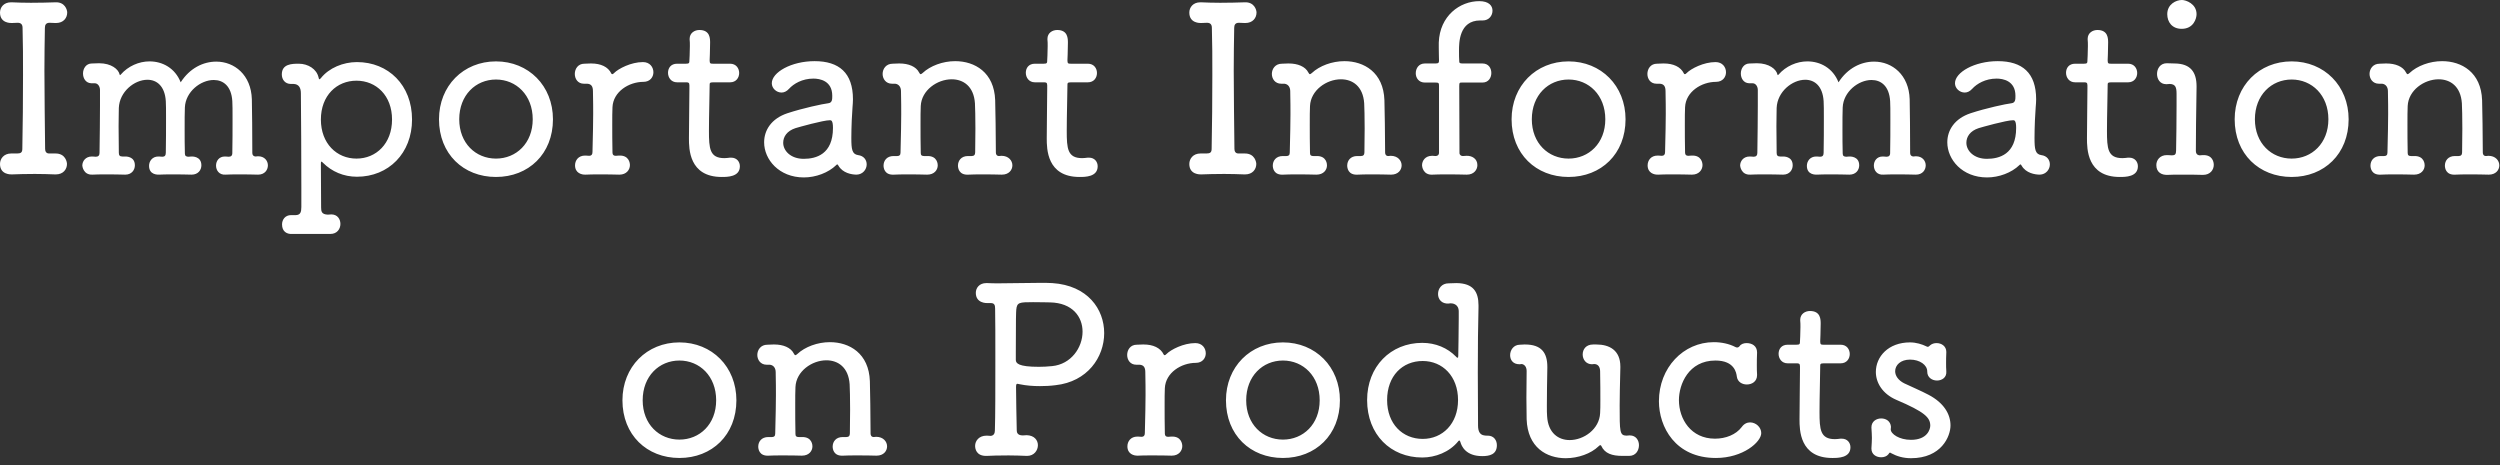 <svg width="258" height="48" viewBox="0 0 258 48" fill="none" xmlns="http://www.w3.org/2000/svg">
<rect x="0" y="0" width="258" height="48" fill="#333333" stroke="none"/>
<path d="M5.064 15.839H5.688C6.792 15.815 6.912 16.775 6.912 16.919C6.912 17.471 6.528 17.999 5.76 17.999C5.736 17.999 5.712 17.999 5.688 17.999C5.064 17.975 4.32 17.951 3.6 17.951C2.712 17.951 1.848 17.975 1.224 17.999C1.128 17.999 -0 18.047 -0 16.919C-0 16.391 0.384 15.839 1.152 15.839C1.176 15.839 1.2 15.839 1.224 15.839H1.776C2.16 15.839 2.304 15.719 2.304 15.359C2.352 12.887 2.376 10.271 2.376 7.751C2.376 6.071 2.376 4.415 2.328 2.879C2.328 2.543 2.184 2.351 1.824 2.351C1.704 2.351 1.32 2.375 1.224 2.375C1.128 2.375 -0 2.423 -0 1.295C-0 0.767 0.384 0.239 1.128 0.239C1.152 0.239 1.2 0.239 1.224 0.239C1.752 0.263 2.448 0.287 3.192 0.287C4.08 0.287 5.016 0.263 5.712 0.239C6.696 0.191 6.936 1.007 6.936 1.295C6.936 1.847 6.552 2.375 5.784 2.375C5.76 2.375 5.736 2.375 5.712 2.375C5.52 2.375 5.328 2.351 5.112 2.351C4.752 2.351 4.632 2.567 4.632 2.879C4.608 4.271 4.584 5.759 4.584 7.271C4.584 9.887 4.632 12.647 4.656 15.359C4.656 15.599 4.752 15.839 5.064 15.839ZM26.639 18.023H26.615C26.063 17.999 25.295 17.999 24.599 17.999C24.095 17.999 23.615 17.999 23.279 18.023C22.607 18.071 22.295 17.567 22.295 17.087C22.295 16.607 22.607 16.151 23.207 16.151C23.231 16.151 23.255 16.151 23.279 16.151C23.399 16.151 23.447 16.175 23.591 16.175C23.831 16.175 23.975 16.079 23.975 15.791C23.999 14.759 23.999 13.367 23.999 12.263C23.999 11.447 23.999 10.751 23.975 10.439C23.879 8.879 23.039 8.255 22.055 8.255C20.711 8.255 19.151 9.455 19.079 11.087C19.055 11.591 19.055 12.431 19.055 13.439C19.055 14.183 19.055 14.999 19.079 15.839C19.079 16.103 19.223 16.175 19.463 16.175C19.607 16.175 19.607 16.151 19.751 16.151C19.823 16.151 20.783 16.103 20.783 17.063C20.783 17.543 20.447 18.023 19.775 18.023H19.751C19.199 17.999 18.431 17.999 17.735 17.999C17.231 17.999 16.751 17.999 16.415 18.023C16.295 18.023 15.383 18.071 15.383 17.111C15.383 16.631 15.719 16.151 16.343 16.151C16.367 16.151 16.391 16.151 16.415 16.151C16.559 16.151 16.607 16.175 16.751 16.175C16.991 16.175 17.111 16.055 17.111 15.767C17.135 14.663 17.135 13.319 17.135 12.215C17.135 11.423 17.135 10.751 17.111 10.439C17.015 8.879 16.175 8.231 15.215 8.231C13.871 8.231 12.335 9.455 12.263 11.135C12.263 11.543 12.239 12.215 12.239 13.031C12.239 13.847 12.263 14.783 12.263 15.767C12.263 16.031 12.359 16.151 12.623 16.151H12.887C12.959 16.151 13.919 16.103 13.919 17.063C13.919 17.543 13.583 18.023 12.935 18.023C12.911 18.023 12.911 18.023 12.887 18.023C12.335 17.999 11.567 17.999 10.871 17.999C10.367 17.999 9.887 17.999 9.551 18.023C8.591 18.071 8.495 17.135 8.495 17.087C8.495 16.631 8.831 16.151 9.479 16.151C9.503 16.151 9.527 16.151 9.551 16.151C9.671 16.151 9.743 16.175 9.887 16.175C10.127 16.175 10.271 16.055 10.271 15.791C10.295 13.919 10.319 12.383 10.319 10.895C10.319 10.367 10.319 9.839 10.319 9.287C10.319 8.951 10.127 8.591 9.767 8.591H9.743H9.407C8.855 8.567 8.567 8.087 8.567 7.583C8.567 7.079 8.879 6.551 9.479 6.551H9.503C9.743 6.551 9.983 6.527 10.223 6.527C11.495 6.527 12.215 7.151 12.335 7.655C12.359 7.727 12.359 7.751 12.383 7.751C12.407 7.751 12.431 7.727 12.455 7.703C13.223 6.815 14.351 6.335 15.431 6.335C16.775 6.335 18.071 7.031 18.647 8.495C19.583 7.031 20.975 6.359 22.319 6.359C24.191 6.359 25.919 7.727 25.991 10.247C26.015 11.207 26.039 13.919 26.039 15.791C26.039 16.007 26.159 16.127 26.351 16.151C26.495 16.151 26.495 16.127 26.615 16.127H26.639C27.311 16.127 27.647 16.607 27.647 17.063C27.647 17.543 27.311 18.023 26.639 18.023ZM30.115 22.199H30.547C31.003 22.175 31.099 21.887 31.099 21.359C31.099 20.759 31.099 20.063 31.099 19.343C31.099 16.247 31.075 12.311 31.051 9.623C31.051 9.023 30.811 8.687 30.307 8.663H30.091C30.067 8.663 30.043 8.663 30.019 8.663C29.395 8.663 29.083 8.183 29.083 7.679C29.083 6.599 30.115 6.575 30.835 6.575C31.795 6.575 32.683 7.127 32.875 7.991C32.899 8.111 32.923 8.183 32.971 8.183C32.995 8.183 33.043 8.135 33.115 8.063C33.955 7.007 35.419 6.407 36.835 6.407C40.075 6.407 42.523 8.783 42.523 12.335C42.523 15.815 40.099 18.239 36.835 18.239C35.467 18.239 34.243 17.711 33.331 16.799C33.259 16.727 33.211 16.679 33.163 16.679C33.139 16.679 33.115 16.727 33.115 16.871C33.115 18.023 33.139 20.039 33.139 21.407C33.139 21.815 33.187 22.127 33.835 22.151C34.003 22.151 34.027 22.127 34.195 22.127C34.819 22.127 35.131 22.607 35.131 23.111C35.131 23.615 34.795 24.143 34.099 24.143C30.115 24.143 30.115 24.143 30.115 24.143C29.611 24.167 29.107 23.903 29.107 23.159C29.107 22.679 29.419 22.199 30.043 22.199C30.067 22.199 30.091 22.199 30.115 22.199ZM36.787 16.367C38.827 16.367 40.459 14.807 40.459 12.335C40.459 9.863 38.827 8.327 36.787 8.327C34.747 8.327 33.115 9.863 33.115 12.335C33.115 14.807 34.747 16.367 36.787 16.367ZM51.185 18.263C47.825 18.263 45.305 15.887 45.305 12.311C45.305 8.855 47.825 6.335 51.185 6.335C54.545 6.335 57.065 8.855 57.065 12.311C57.065 15.887 54.545 18.263 51.185 18.263ZM51.185 16.367C53.273 16.367 54.977 14.783 54.977 12.311C54.977 9.815 53.273 8.207 51.185 8.207C49.097 8.207 47.393 9.815 47.393 12.311C47.393 14.783 49.097 16.367 51.185 16.367ZM60.592 8.639H60.328C60.304 8.639 60.28 8.639 60.256 8.639C59.632 8.639 59.32 8.135 59.32 7.631C59.32 7.103 59.656 6.575 60.304 6.575C60.568 6.575 60.688 6.551 60.928 6.551C60.952 6.551 61 6.551 61.024 6.551C61.984 6.551 62.752 6.887 63.088 7.583C63.112 7.631 63.136 7.655 63.184 7.655C63.256 7.655 63.328 7.583 63.376 7.535C63.832 7.079 65.128 6.407 66.352 6.407C67.072 6.407 67.432 6.935 67.432 7.463C67.432 7.943 67.096 8.447 66.4 8.447C64.912 8.447 63.28 9.455 63.208 11.063C63.184 11.495 63.184 12.119 63.184 12.911C63.184 13.703 63.184 14.639 63.208 15.743C63.208 15.983 63.328 16.079 63.544 16.079C63.688 16.079 63.736 16.055 63.88 16.055C64.912 16.007 65.008 16.823 65.008 17.039C65.008 17.519 64.648 18.023 63.928 18.023C63.904 18.023 63.904 18.023 63.88 18.023C63.328 17.999 62.536 17.999 61.816 17.999C61.288 17.999 60.784 17.999 60.448 18.023C60.016 18.047 59.344 17.855 59.344 17.063C59.344 16.559 59.68 16.055 60.376 16.055C60.4 16.055 60.424 16.055 60.448 16.055C60.592 16.055 60.64 16.079 60.808 16.079C61.024 16.079 61.144 15.959 61.144 15.695C61.192 13.535 61.216 12.839 61.216 11.759C61.216 11.183 61.216 10.487 61.192 9.407C61.192 8.951 61.048 8.663 60.592 8.639ZM75.347 8.495H73.595C73.235 8.495 73.235 8.591 73.235 8.783C73.235 9.671 73.163 11.879 73.163 13.511C73.163 15.311 73.235 16.319 74.747 16.319C74.939 16.319 75.131 16.295 75.323 16.271C75.371 16.271 75.419 16.271 75.467 16.271C76.043 16.271 76.355 16.703 76.355 17.159C76.355 18.263 75.059 18.263 74.483 18.263C71.099 18.263 71.099 15.335 71.099 14.279C71.099 12.863 71.147 10.271 71.147 9.167C71.147 9.023 71.147 8.903 71.147 8.807C71.147 8.519 71.027 8.495 70.811 8.495H69.875C69.251 8.495 68.939 7.991 68.939 7.511C68.939 7.031 69.227 6.575 69.875 6.575H70.787C71.123 6.575 71.147 6.503 71.147 6.215C71.147 6.167 71.195 5.447 71.195 4.751C71.195 4.511 71.195 4.271 71.171 4.079C71.171 4.055 71.171 4.031 71.171 4.007C71.171 3.407 71.675 3.095 72.179 3.095C73.283 3.095 73.283 3.983 73.283 4.415C73.283 5.135 73.235 6.215 73.235 6.215C73.235 6.551 73.307 6.575 73.571 6.575H75.347C75.971 6.575 76.283 7.055 76.283 7.535C76.283 8.015 75.971 8.495 75.347 8.495ZM88.409 18.023C87.882 18.023 86.969 17.855 86.537 17.111C86.49 17.015 86.442 16.967 86.394 16.967C86.37 16.967 86.346 16.991 86.297 17.039C85.481 17.831 84.186 18.311 82.962 18.311C80.394 18.311 78.858 16.463 78.858 14.687C78.858 13.439 79.602 12.239 81.257 11.687C82.865 11.159 84.882 10.727 85.481 10.655C85.889 10.607 85.889 10.247 85.889 9.887C85.889 8.327 84.594 8.111 83.945 8.111C82.793 8.111 81.906 8.639 81.425 9.167C81.186 9.431 80.921 9.551 80.657 9.551C80.129 9.551 79.65 9.119 79.65 8.591C79.65 7.463 81.665 6.311 84.066 6.311C86.585 6.311 88.025 7.511 88.025 10.247C88.025 10.511 88.001 10.799 87.978 11.087C87.93 11.591 87.858 13.127 87.858 14.231C87.858 15.407 87.93 15.911 88.553 16.007C89.153 16.079 89.442 16.511 89.442 16.967C89.442 17.471 89.058 17.999 88.409 18.023ZM82.938 16.391C84.21 16.391 85.962 15.935 85.962 13.199C85.962 12.407 85.769 12.407 85.65 12.407C84.954 12.407 82.409 13.127 82.097 13.223C81.21 13.511 80.826 14.111 80.826 14.735C80.826 15.551 81.594 16.391 82.938 16.391ZM99.966 16.103H100.278C100.518 16.103 100.638 15.983 100.638 15.719C100.638 14.975 100.662 14.087 100.662 13.271C100.662 12.119 100.638 11.087 100.614 10.655C100.494 8.903 99.414 8.183 98.214 8.183C96.726 8.183 95.094 9.311 95.022 10.943C94.998 11.375 94.998 12.047 94.998 12.887C94.998 13.727 94.998 14.711 95.022 15.791C95.022 16.031 95.142 16.103 95.358 16.103H95.646C96.774 16.055 96.774 16.991 96.774 17.063C96.774 17.543 96.414 18.023 95.694 18.023C95.67 18.023 95.67 18.023 95.646 18.023C95.094 17.999 94.326 17.999 93.63 17.999C93.102 17.999 92.622 17.999 92.286 18.023C91.254 18.095 91.182 17.303 91.182 17.087C91.182 16.583 91.518 16.103 92.214 16.103C92.238 16.103 92.262 16.103 92.286 16.103H92.598C92.814 16.103 92.934 16.007 92.934 15.743C92.982 13.583 93.006 12.839 93.006 11.783C93.006 11.183 93.006 10.487 92.982 9.407C92.982 9.023 92.79 8.687 92.382 8.639H92.118C92.094 8.639 92.07 8.639 92.046 8.639C91.422 8.639 91.086 8.135 91.086 7.631C91.086 7.103 91.446 6.575 92.118 6.575C92.382 6.575 92.502 6.551 92.742 6.551C92.766 6.551 92.814 6.551 92.838 6.551C93.75 6.551 94.542 6.863 94.854 7.487C94.926 7.607 94.95 7.655 95.022 7.655C95.07 7.655 95.118 7.607 95.214 7.535C96.006 6.791 97.302 6.311 98.574 6.311C100.59 6.311 102.606 7.463 102.702 10.343C102.726 11.303 102.774 13.895 102.774 15.743C102.774 15.911 102.846 16.103 103.11 16.103C103.206 16.103 103.23 16.079 103.35 16.079C104.094 16.079 104.478 16.583 104.478 17.063C104.478 17.543 104.118 18.023 103.398 18.023C103.374 18.023 103.374 18.023 103.35 18.023C102.798 17.999 102.03 17.999 101.31 17.999C100.806 17.999 100.302 17.999 99.966 18.023C98.934 18.095 98.862 17.303 98.862 17.087C98.862 16.583 99.198 16.103 99.894 16.103C99.918 16.103 99.942 16.103 99.966 16.103ZM112.272 8.495H110.52C110.16 8.495 110.16 8.591 110.16 8.783C110.16 9.671 110.088 11.879 110.088 13.511C110.088 15.311 110.16 16.319 111.672 16.319C111.864 16.319 112.056 16.295 112.248 16.271C112.296 16.271 112.344 16.271 112.392 16.271C112.968 16.271 113.28 16.703 113.28 17.159C113.28 18.263 111.984 18.263 111.408 18.263C108.024 18.263 108.024 15.335 108.024 14.279C108.024 12.863 108.072 10.271 108.072 9.167C108.072 9.023 108.072 8.903 108.072 8.807C108.072 8.519 107.952 8.495 107.736 8.495H106.8C106.176 8.495 105.864 7.991 105.864 7.511C105.864 7.031 106.152 6.575 106.8 6.575H107.712C108.048 6.575 108.072 6.503 108.072 6.215C108.072 6.167 108.12 5.447 108.12 4.751C108.12 4.511 108.12 4.271 108.096 4.079C108.096 4.055 108.096 4.031 108.096 4.007C108.096 3.407 108.6 3.095 109.104 3.095C110.208 3.095 110.208 3.983 110.208 4.415C110.208 5.135 110.16 6.215 110.16 6.215C110.16 6.551 110.232 6.575 110.496 6.575H112.272C112.896 6.575 113.208 7.055 113.208 7.535C113.208 8.015 112.896 8.495 112.272 8.495ZM127.801 15.839H128.425C129.529 15.815 129.649 16.775 129.649 16.919C129.649 17.471 129.265 17.999 128.497 17.999C128.473 17.999 128.449 17.999 128.425 17.999C127.801 17.975 127.057 17.951 126.337 17.951C125.449 17.951 124.585 17.975 123.961 17.999C123.865 17.999 122.737 18.047 122.737 16.919C122.737 16.391 123.121 15.839 123.889 15.839C123.913 15.839 123.937 15.839 123.961 15.839H124.513C124.897 15.839 125.041 15.719 125.041 15.359C125.089 12.887 125.113 10.271 125.113 7.751C125.113 6.071 125.113 4.415 125.065 2.879C125.065 2.543 124.921 2.351 124.561 2.351C124.441 2.351 124.057 2.375 123.961 2.375C123.865 2.375 122.737 2.423 122.737 1.295C122.737 0.767 123.121 0.239 123.865 0.239C123.889 0.239 123.937 0.239 123.961 0.239C124.489 0.263 125.185 0.287 125.929 0.287C126.817 0.287 127.753 0.263 128.449 0.239C129.433 0.191 129.673 1.007 129.673 1.295C129.673 1.847 129.289 2.375 128.521 2.375C128.497 2.375 128.473 2.375 128.449 2.375C128.257 2.375 128.065 2.351 127.849 2.351C127.489 2.351 127.369 2.567 127.369 2.879C127.345 4.271 127.321 5.759 127.321 7.271C127.321 9.887 127.369 12.647 127.393 15.359C127.393 15.599 127.489 15.839 127.801 15.839ZM140.136 16.103H140.448C140.688 16.103 140.808 15.983 140.808 15.719C140.808 14.975 140.832 14.087 140.832 13.271C140.832 12.119 140.808 11.087 140.784 10.655C140.664 8.903 139.584 8.183 138.384 8.183C136.896 8.183 135.264 9.311 135.192 10.943C135.168 11.375 135.168 12.047 135.168 12.887C135.168 13.727 135.168 14.711 135.192 15.791C135.192 16.031 135.312 16.103 135.528 16.103H135.816C136.944 16.055 136.944 16.991 136.944 17.063C136.944 17.543 136.584 18.023 135.864 18.023C135.84 18.023 135.84 18.023 135.816 18.023C135.264 17.999 134.496 17.999 133.8 17.999C133.272 17.999 132.792 17.999 132.456 18.023C131.424 18.095 131.352 17.303 131.352 17.087C131.352 16.583 131.688 16.103 132.384 16.103C132.408 16.103 132.432 16.103 132.456 16.103H132.768C132.984 16.103 133.104 16.007 133.104 15.743C133.152 13.583 133.176 12.839 133.176 11.783C133.176 11.183 133.176 10.487 133.152 9.407C133.152 9.023 132.96 8.687 132.552 8.639H132.288C132.264 8.639 132.24 8.639 132.216 8.639C131.592 8.639 131.256 8.135 131.256 7.631C131.256 7.103 131.616 6.575 132.288 6.575C132.552 6.575 132.672 6.551 132.912 6.551C132.936 6.551 132.984 6.551 133.008 6.551C133.92 6.551 134.712 6.863 135.024 7.487C135.096 7.607 135.12 7.655 135.192 7.655C135.24 7.655 135.288 7.607 135.384 7.535C136.176 6.791 137.472 6.311 138.744 6.311C140.76 6.311 142.776 7.463 142.872 10.343C142.896 11.303 142.944 13.895 142.944 15.743C142.944 15.911 143.016 16.103 143.28 16.103C143.376 16.103 143.4 16.079 143.52 16.079C144.264 16.079 144.648 16.583 144.648 17.063C144.648 17.543 144.288 18.023 143.568 18.023C143.544 18.023 143.544 18.023 143.52 18.023C142.968 17.999 142.2 17.999 141.48 17.999C140.976 17.999 140.472 17.999 140.136 18.023C139.104 18.095 139.032 17.303 139.032 17.087C139.032 16.583 139.368 16.103 140.064 16.103C140.088 16.103 140.112 16.103 140.136 16.103ZM152.994 8.519H150.882C150.642 8.519 150.594 8.519 150.594 8.879L150.618 15.791C150.618 15.983 150.786 16.103 150.954 16.103C151.122 16.103 151.17 16.079 151.338 16.079C151.89 16.055 152.466 16.367 152.466 17.039C152.466 17.519 152.106 18.023 151.386 18.023C151.362 18.023 151.362 18.023 151.338 18.023C150.762 17.999 149.97 17.999 149.226 17.999C148.698 17.999 148.194 17.999 147.858 18.023C146.85 18.095 146.754 17.159 146.754 17.063C146.754 16.583 147.09 16.079 147.786 16.079C147.81 16.079 147.834 16.079 147.858 16.079C147.954 16.079 148.026 16.103 148.146 16.103C148.17 16.103 148.506 16.103 148.506 15.767C148.506 14.951 148.506 13.895 148.506 12.887C148.506 10.847 148.506 8.879 148.506 8.879C148.506 8.567 148.482 8.519 148.122 8.519H147.042C146.418 8.519 146.106 8.039 146.106 7.559C146.106 7.055 146.418 6.551 147.042 6.551H148.146C148.458 6.551 148.506 6.455 148.506 6.263C148.506 6.023 148.482 5.615 148.482 4.943C148.482 4.775 148.482 4.607 148.482 4.391C148.578 1.631 150.666 0.119 152.658 0.119C153.666 0.119 154.026 0.599 154.026 1.103C154.026 1.607 153.666 2.111 153.018 2.111C152.994 2.111 152.946 2.111 152.922 2.111C152.874 2.111 152.802 2.111 152.754 2.111C150.57 2.111 150.57 4.439 150.57 5.207C150.57 5.687 150.57 5.999 150.594 6.311C150.594 6.479 150.618 6.551 150.93 6.551H152.994C153.618 6.551 153.906 7.031 153.906 7.535C153.906 8.015 153.618 8.519 152.994 8.519ZM161.876 18.263C158.516 18.263 155.996 15.887 155.996 12.311C155.996 8.855 158.516 6.335 161.876 6.335C165.236 6.335 167.756 8.855 167.756 12.311C167.756 15.887 165.236 18.263 161.876 18.263ZM161.876 16.367C163.964 16.367 165.668 14.783 165.668 12.311C165.668 9.815 163.964 8.207 161.876 8.207C159.788 8.207 158.084 9.815 158.084 12.311C158.084 14.783 159.788 16.367 161.876 16.367ZM171.283 8.639H171.019C170.995 8.639 170.971 8.639 170.947 8.639C170.323 8.639 170.011 8.135 170.011 7.631C170.011 7.103 170.347 6.575 170.995 6.575C171.259 6.575 171.379 6.551 171.619 6.551C171.643 6.551 171.691 6.551 171.715 6.551C172.675 6.551 173.443 6.887 173.779 7.583C173.803 7.631 173.827 7.655 173.875 7.655C173.947 7.655 174.019 7.583 174.067 7.535C174.523 7.079 175.819 6.407 177.043 6.407C177.763 6.407 178.123 6.935 178.123 7.463C178.123 7.943 177.787 8.447 177.091 8.447C175.603 8.447 173.971 9.455 173.899 11.063C173.875 11.495 173.875 12.119 173.875 12.911C173.875 13.703 173.875 14.639 173.899 15.743C173.899 15.983 174.019 16.079 174.235 16.079C174.379 16.079 174.427 16.055 174.571 16.055C175.603 16.007 175.699 16.823 175.699 17.039C175.699 17.519 175.339 18.023 174.619 18.023C174.595 18.023 174.595 18.023 174.571 18.023C174.019 17.999 173.227 17.999 172.507 17.999C171.979 17.999 171.475 17.999 171.139 18.023C170.707 18.047 170.035 17.855 170.035 17.063C170.035 16.559 170.371 16.055 171.067 16.055C171.091 16.055 171.115 16.055 171.139 16.055C171.283 16.055 171.331 16.079 171.499 16.079C171.715 16.079 171.835 15.959 171.835 15.695C171.883 13.535 171.907 12.839 171.907 11.759C171.907 11.183 171.907 10.487 171.883 9.407C171.883 8.951 171.739 8.663 171.283 8.639ZM197.726 18.023H197.702C197.15 17.999 196.382 17.999 195.686 17.999C195.182 17.999 194.702 17.999 194.366 18.023C193.694 18.071 193.382 17.567 193.382 17.087C193.382 16.607 193.694 16.151 194.294 16.151C194.318 16.151 194.342 16.151 194.366 16.151C194.486 16.151 194.534 16.175 194.678 16.175C194.918 16.175 195.062 16.079 195.062 15.791C195.086 14.759 195.086 13.367 195.086 12.263C195.086 11.447 195.086 10.751 195.062 10.439C194.966 8.879 194.126 8.255 193.142 8.255C191.798 8.255 190.238 9.455 190.166 11.087C190.142 11.591 190.142 12.431 190.142 13.439C190.142 14.183 190.142 14.999 190.166 15.839C190.166 16.103 190.31 16.175 190.55 16.175C190.694 16.175 190.694 16.151 190.838 16.151C190.91 16.151 191.87 16.103 191.87 17.063C191.87 17.543 191.534 18.023 190.862 18.023H190.838C190.286 17.999 189.518 17.999 188.822 17.999C188.318 17.999 187.838 17.999 187.502 18.023C187.382 18.023 186.47 18.071 186.47 17.111C186.47 16.631 186.806 16.151 187.43 16.151C187.454 16.151 187.478 16.151 187.502 16.151C187.646 16.151 187.694 16.175 187.838 16.175C188.078 16.175 188.198 16.055 188.198 15.767C188.222 14.663 188.222 13.319 188.222 12.215C188.222 11.423 188.222 10.751 188.198 10.439C188.102 8.879 187.262 8.231 186.302 8.231C184.958 8.231 183.422 9.455 183.35 11.135C183.35 11.543 183.326 12.215 183.326 13.031C183.326 13.847 183.35 14.783 183.35 15.767C183.35 16.031 183.446 16.151 183.71 16.151H183.974C184.046 16.151 185.006 16.103 185.006 17.063C185.006 17.543 184.67 18.023 184.022 18.023C183.998 18.023 183.998 18.023 183.974 18.023C183.422 17.999 182.654 17.999 181.958 17.999C181.454 17.999 180.974 17.999 180.638 18.023C179.678 18.071 179.582 17.135 179.582 17.087C179.582 16.631 179.918 16.151 180.566 16.151C180.59 16.151 180.614 16.151 180.638 16.151C180.758 16.151 180.83 16.175 180.974 16.175C181.214 16.175 181.358 16.055 181.358 15.791C181.382 13.919 181.406 12.383 181.406 10.895C181.406 10.367 181.406 9.839 181.406 9.287C181.406 8.951 181.214 8.591 180.854 8.591H180.83H180.494C179.942 8.567 179.654 8.087 179.654 7.583C179.654 7.079 179.966 6.551 180.566 6.551H180.59C180.83 6.551 181.07 6.527 181.31 6.527C182.582 6.527 183.302 7.151 183.422 7.655C183.446 7.727 183.446 7.751 183.47 7.751C183.494 7.751 183.518 7.727 183.542 7.703C184.31 6.815 185.438 6.335 186.518 6.335C187.862 6.335 189.158 7.031 189.734 8.495C190.67 7.031 192.062 6.359 193.406 6.359C195.278 6.359 197.006 7.727 197.078 10.247C197.102 11.207 197.126 13.919 197.126 15.791C197.126 16.007 197.246 16.127 197.438 16.151C197.582 16.151 197.582 16.127 197.702 16.127H197.726C198.398 16.127 198.734 16.607 198.734 17.063C198.734 17.543 198.398 18.023 197.726 18.023ZM210.514 18.023C209.986 18.023 209.074 17.855 208.642 17.111C208.594 17.015 208.546 16.967 208.498 16.967C208.474 16.967 208.45 16.991 208.402 17.039C207.586 17.831 206.29 18.311 205.066 18.311C202.498 18.311 200.962 16.463 200.962 14.687C200.962 13.439 201.706 12.239 203.362 11.687C204.97 11.159 206.986 10.727 207.586 10.655C207.994 10.607 207.994 10.247 207.994 9.887C207.994 8.327 206.698 8.111 206.05 8.111C204.898 8.111 204.01 8.639 203.53 9.167C203.29 9.431 203.026 9.551 202.762 9.551C202.234 9.551 201.754 9.119 201.754 8.591C201.754 7.463 203.77 6.311 206.17 6.311C208.69 6.311 210.13 7.511 210.13 10.247C210.13 10.511 210.106 10.799 210.082 11.087C210.034 11.591 209.962 13.127 209.962 14.231C209.962 15.407 210.034 15.911 210.658 16.007C211.258 16.079 211.546 16.511 211.546 16.967C211.546 17.471 211.162 17.999 210.514 18.023ZM205.042 16.391C206.314 16.391 208.066 15.935 208.066 13.199C208.066 12.407 207.874 12.407 207.754 12.407C207.058 12.407 204.514 13.127 204.202 13.223C203.314 13.511 202.93 14.111 202.93 14.735C202.93 15.551 203.698 16.391 205.042 16.391ZM219.623 8.495H217.871C217.511 8.495 217.511 8.591 217.511 8.783C217.511 9.671 217.439 11.879 217.439 13.511C217.439 15.311 217.511 16.319 219.023 16.319C219.215 16.319 219.407 16.295 219.599 16.271C219.647 16.271 219.695 16.271 219.743 16.271C220.319 16.271 220.631 16.703 220.631 17.159C220.631 18.263 219.335 18.263 218.759 18.263C215.375 18.263 215.375 15.335 215.375 14.279C215.375 12.863 215.423 10.271 215.423 9.167C215.423 9.023 215.423 8.903 215.423 8.807C215.423 8.519 215.303 8.495 215.087 8.495H214.151C213.527 8.495 213.215 7.991 213.215 7.511C213.215 7.031 213.503 6.575 214.151 6.575H215.063C215.399 6.575 215.423 6.503 215.423 6.215C215.423 6.167 215.471 5.447 215.471 4.751C215.471 4.511 215.471 4.271 215.447 4.079C215.447 4.055 215.447 4.031 215.447 4.007C215.447 3.407 215.951 3.095 216.455 3.095C217.559 3.095 217.559 3.983 217.559 4.415C217.559 5.135 217.511 6.215 217.511 6.215C217.511 6.551 217.583 6.575 217.847 6.575H219.623C220.247 6.575 220.559 7.055 220.559 7.535C220.559 8.015 220.247 8.495 219.623 8.495ZM226.685 1.463C226.685 1.919 226.373 2.975 225.149 2.975C224.165 2.975 223.661 2.279 223.661 1.463C223.661 0.431 224.573 -0.001 225.173 -0.001C225.581 -0.001 226.685 0.383 226.685 1.463ZM228.461 17.015C228.461 17.519 228.101 18.047 227.357 18.047C227.333 18.047 227.333 18.047 227.309 18.047C226.733 18.023 225.893 18.023 225.125 18.023C224.573 18.023 224.045 18.023 223.685 18.047C223.109 18.071 222.533 17.807 222.533 17.039C222.533 16.535 222.893 16.007 223.613 16.007C223.637 16.007 223.661 16.007 223.685 16.007C223.853 16.007 223.949 16.031 224.141 16.031C224.453 16.031 224.573 15.935 224.573 15.527C224.597 14.183 224.621 12.575 224.621 10.895C224.621 10.487 224.621 10.079 224.621 9.671C224.621 8.999 224.501 8.687 223.925 8.663C223.829 8.663 223.733 8.687 223.613 8.687C223.589 8.687 223.565 8.687 223.541 8.687C222.917 8.687 222.605 8.159 222.605 7.631C222.605 7.079 222.941 6.527 223.613 6.527C223.949 6.527 224.117 6.551 224.453 6.551C226.061 6.575 226.685 7.439 226.685 8.903C226.685 8.951 226.685 8.975 226.685 8.999C226.637 11.975 226.613 14.015 226.613 15.575C226.613 16.007 226.949 16.031 227.021 16.031C227.117 16.031 227.189 16.007 227.309 16.007C228.341 15.959 228.461 16.727 228.461 17.015ZM236.498 18.263C233.138 18.263 230.618 15.887 230.618 12.311C230.618 8.855 233.138 6.335 236.498 6.335C239.858 6.335 242.378 8.855 242.378 12.311C242.378 15.887 239.858 18.263 236.498 18.263ZM236.498 16.367C238.586 16.367 240.29 14.783 240.29 12.311C240.29 9.815 238.586 8.207 236.498 8.207C234.41 8.207 232.706 9.815 232.706 12.311C232.706 14.783 234.41 16.367 236.498 16.367ZM253.417 16.103H253.729C253.969 16.103 254.089 15.983 254.089 15.719C254.089 14.975 254.113 14.087 254.113 13.271C254.113 12.119 254.089 11.087 254.065 10.655C253.945 8.903 252.865 8.183 251.665 8.183C250.177 8.183 248.545 9.311 248.473 10.943C248.449 11.375 248.449 12.047 248.449 12.887C248.449 13.727 248.449 14.711 248.473 15.791C248.473 16.031 248.593 16.103 248.809 16.103H249.097C250.225 16.055 250.225 16.991 250.225 17.063C250.225 17.543 249.865 18.023 249.145 18.023C249.121 18.023 249.121 18.023 249.097 18.023C248.545 17.999 247.777 17.999 247.081 17.999C246.553 17.999 246.073 17.999 245.737 18.023C244.705 18.095 244.633 17.303 244.633 17.087C244.633 16.583 244.969 16.103 245.665 16.103C245.689 16.103 245.713 16.103 245.737 16.103H246.049C246.265 16.103 246.385 16.007 246.385 15.743C246.433 13.583 246.457 12.839 246.457 11.783C246.457 11.183 246.457 10.487 246.433 9.407C246.433 9.023 246.241 8.687 245.833 8.639H245.569C245.545 8.639 245.521 8.639 245.497 8.639C244.873 8.639 244.537 8.135 244.537 7.631C244.537 7.103 244.897 6.575 245.569 6.575C245.833 6.575 245.953 6.551 246.193 6.551C246.217 6.551 246.265 6.551 246.289 6.551C247.201 6.551 247.993 6.863 248.305 7.487C248.377 7.607 248.401 7.655 248.473 7.655C248.521 7.655 248.569 7.607 248.665 7.535C249.457 6.791 250.753 6.311 252.025 6.311C254.041 6.311 256.057 7.463 256.153 10.343C256.177 11.303 256.225 13.895 256.225 15.743C256.225 15.911 256.297 16.103 256.561 16.103C256.657 16.103 256.681 16.079 256.801 16.079C257.545 16.079 257.929 16.583 257.929 17.063C257.929 17.543 257.569 18.023 256.849 18.023C256.825 18.023 256.825 18.023 256.801 18.023C256.249 17.999 255.481 17.999 254.761 17.999C254.257 17.999 253.753 17.999 253.417 18.023C252.385 18.095 252.313 17.303 252.313 17.087C252.313 16.583 252.649 16.103 253.345 16.103C253.369 16.103 253.393 16.103 253.417 16.103ZM70.116 47.263C66.756 47.263 64.236 44.887 64.236 41.311C64.236 37.855 66.756 35.335 70.116 35.335C73.476 35.335 75.996 37.855 75.996 41.311C75.996 44.887 73.476 47.263 70.116 47.263ZM70.116 45.367C72.204 45.367 73.908 43.783 73.908 41.311C73.908 38.815 72.204 37.207 70.116 37.207C68.028 37.207 66.324 38.815 66.324 41.311C66.324 43.783 68.028 45.367 70.116 45.367ZM87.035 45.103H87.347C87.587 45.103 87.707 44.983 87.707 44.719C87.707 43.975 87.731 43.087 87.731 42.271C87.731 41.119 87.707 40.087 87.683 39.655C87.563 37.903 86.483 37.183 85.283 37.183C83.795 37.183 82.163 38.311 82.091 39.943C82.067 40.375 82.067 41.047 82.067 41.887C82.067 42.727 82.067 43.711 82.091 44.791C82.091 45.031 82.211 45.103 82.427 45.103H82.715C83.843 45.055 83.843 45.991 83.843 46.063C83.843 46.543 83.483 47.023 82.763 47.023C82.739 47.023 82.739 47.023 82.715 47.023C82.163 46.999 81.395 46.999 80.699 46.999C80.171 46.999 79.691 46.999 79.355 47.023C78.323 47.095 78.251 46.303 78.251 46.087C78.251 45.583 78.587 45.103 79.283 45.103C79.307 45.103 79.331 45.103 79.355 45.103H79.667C79.883 45.103 80.003 45.007 80.003 44.743C80.051 42.583 80.075 41.839 80.075 40.783C80.075 40.183 80.075 39.487 80.051 38.407C80.051 38.023 79.859 37.687 79.451 37.639H79.187C79.163 37.639 79.139 37.639 79.115 37.639C78.491 37.639 78.155 37.135 78.155 36.631C78.155 36.103 78.515 35.575 79.187 35.575C79.451 35.575 79.571 35.551 79.811 35.551C79.835 35.551 79.883 35.551 79.907 35.551C80.819 35.551 81.611 35.863 81.923 36.487C81.995 36.607 82.019 36.655 82.091 36.655C82.139 36.655 82.187 36.607 82.283 36.535C83.075 35.791 84.371 35.311 85.643 35.311C87.659 35.311 89.675 36.463 89.771 39.343C89.795 40.303 89.843 42.895 89.843 44.743C89.843 44.911 89.915 45.103 90.179 45.103C90.275 45.103 90.299 45.079 90.419 45.079C91.163 45.079 91.547 45.583 91.547 46.063C91.547 46.543 91.187 47.023 90.467 47.023C90.443 47.023 90.443 47.023 90.419 47.023C89.867 46.999 89.099 46.999 88.379 46.999C87.875 46.999 87.371 46.999 87.035 47.023C86.003 47.095 85.931 46.303 85.931 46.087C85.931 45.583 86.267 45.103 86.963 45.103C86.987 45.103 87.011 45.103 87.035 45.103ZM102.264 31.279H101.904C101.808 31.279 100.704 31.303 100.704 30.223C100.704 29.719 101.064 29.215 101.784 29.215C101.832 29.215 101.856 29.215 101.904 29.215C102.24 29.239 102.672 29.239 103.128 29.239C104.424 29.239 106.032 29.191 107.328 29.191C107.808 29.191 108.24 29.191 108.6 29.215C112.248 29.455 113.952 31.903 113.952 34.375C113.952 36.871 112.224 39.391 108.936 39.751C108.384 39.823 107.856 39.847 107.328 39.847C106.632 39.847 105.936 39.799 105.24 39.655C105.12 39.631 105.048 39.607 105 39.607C104.88 39.607 104.856 39.703 104.856 39.967C104.856 41.239 104.904 42.943 104.928 44.407C104.928 44.623 105 44.935 105.552 44.935C105.672 44.935 105.816 44.911 105.96 44.911C106.752 44.935 107.112 45.439 107.112 45.943C107.112 46.495 106.704 47.047 106.008 47.047C105.984 47.047 105.96 47.047 105.936 47.047C105.36 47.023 104.712 46.999 104.088 46.999C103.104 46.999 102.216 47.023 101.856 47.047C100.728 47.095 100.632 46.279 100.632 46.015C100.632 45.487 101.04 44.959 101.808 44.959C101.832 44.959 101.832 44.959 101.856 44.959C101.976 44.959 102.096 44.983 102.24 44.983C102.552 44.959 102.672 44.719 102.672 44.431C102.72 43.015 102.72 40.015 102.72 37.231C102.72 34.951 102.72 32.815 102.696 31.831C102.696 31.471 102.6 31.279 102.264 31.279ZM108.576 37.783C110.544 37.591 111.72 35.863 111.72 34.231C111.72 32.695 110.688 31.255 108.36 31.207C108.24 31.207 107.4 31.183 106.608 31.183C105.192 31.183 104.952 31.207 104.88 31.951C104.856 32.287 104.832 32.647 104.832 36.391C104.832 36.679 104.832 36.919 104.832 37.135C104.832 37.495 105.096 37.855 107.208 37.855C107.64 37.855 108.096 37.831 108.576 37.783ZM117.596 37.639H117.332C117.308 37.639 117.284 37.639 117.26 37.639C116.636 37.639 116.324 37.135 116.324 36.631C116.324 36.103 116.66 35.575 117.308 35.575C117.572 35.575 117.692 35.551 117.932 35.551C117.956 35.551 118.004 35.551 118.028 35.551C118.988 35.551 119.756 35.887 120.092 36.583C120.116 36.631 120.14 36.655 120.188 36.655C120.26 36.655 120.332 36.583 120.38 36.535C120.836 36.079 122.132 35.407 123.356 35.407C124.076 35.407 124.436 35.935 124.436 36.463C124.436 36.943 124.1 37.447 123.404 37.447C121.916 37.447 120.284 38.455 120.212 40.063C120.188 40.495 120.188 41.119 120.188 41.911C120.188 42.703 120.188 43.639 120.212 44.743C120.212 44.983 120.332 45.079 120.548 45.079C120.692 45.079 120.74 45.055 120.884 45.055C121.916 45.007 122.012 45.823 122.012 46.039C122.012 46.519 121.652 47.023 120.932 47.023C120.908 47.023 120.908 47.023 120.884 47.023C120.332 46.999 119.54 46.999 118.82 46.999C118.292 46.999 117.788 46.999 117.452 47.023C117.02 47.047 116.348 46.855 116.348 46.063C116.348 45.559 116.684 45.055 117.38 45.055C117.404 45.055 117.428 45.055 117.452 45.055C117.596 45.055 117.644 45.079 117.812 45.079C118.028 45.079 118.148 44.959 118.148 44.695C118.196 42.535 118.22 41.839 118.22 40.759C118.22 40.183 118.22 39.487 118.196 38.407C118.196 37.951 118.052 37.663 117.596 37.639ZM132.399 47.263C129.039 47.263 126.519 44.887 126.519 41.311C126.519 37.855 129.039 35.335 132.399 35.335C135.759 35.335 138.279 37.855 138.279 41.311C138.279 44.887 135.759 47.263 132.399 47.263ZM132.399 45.367C134.487 45.367 136.191 43.783 136.191 41.311C136.191 38.815 134.487 37.207 132.399 37.207C130.311 37.207 128.607 38.815 128.607 41.311C128.607 43.783 130.311 45.367 132.399 45.367ZM149.51 29.239H149.534C149.798 29.239 150.086 29.215 150.326 29.215C152.03 29.239 152.582 30.103 152.582 31.519C152.582 31.591 152.582 31.639 152.582 31.711C152.534 33.367 152.51 35.911 152.51 38.431C152.51 40.447 152.534 42.439 152.534 43.927C152.534 44.575 152.774 44.887 153.182 44.935C153.278 44.959 153.374 44.959 153.47 44.959C153.494 44.959 153.518 44.959 153.542 44.959C154.166 44.959 154.478 45.439 154.478 45.943C154.478 46.927 153.686 47.071 152.966 47.071C151.286 47.071 150.83 46.063 150.71 45.607C150.686 45.511 150.638 45.463 150.59 45.463C150.566 45.463 150.518 45.487 150.494 45.535C149.582 46.663 148.118 47.215 146.774 47.215C143.534 47.215 141.086 44.863 141.086 41.287C141.086 37.831 143.51 35.383 146.774 35.383C148.166 35.383 149.39 35.911 150.254 36.799C150.302 36.871 150.374 36.919 150.422 36.919C150.47 36.919 150.494 36.871 150.494 36.703C150.494 36.271 150.542 34.303 150.542 32.839C150.542 32.575 150.542 32.359 150.542 32.143C150.542 31.351 149.87 31.303 149.726 31.303C149.678 31.303 149.606 31.303 149.51 31.327C148.79 31.375 148.406 30.895 148.406 30.343C148.406 29.791 148.766 29.239 149.51 29.239ZM146.822 45.295C148.862 45.295 150.47 43.735 150.47 41.287C150.47 38.815 148.862 37.255 146.822 37.255C144.734 37.255 143.15 38.791 143.15 41.287C143.15 43.759 144.758 45.295 146.822 45.295ZM168.133 47.047H167.413C166.381 47.047 165.613 46.807 165.253 46.015C165.229 45.967 165.205 45.943 165.157 45.943C165.085 45.943 165.013 46.015 164.965 46.063C164.197 46.807 162.877 47.287 161.581 47.287C159.613 47.287 157.645 46.183 157.549 43.255C157.549 42.727 157.525 41.935 157.525 41.047C157.525 40.159 157.549 39.175 157.549 38.287C157.549 37.903 157.357 37.615 157.045 37.567C156.949 37.567 156.949 37.591 156.829 37.591H156.805C156.133 37.591 155.845 37.135 155.845 36.655C155.845 36.127 156.205 35.575 156.853 35.575C156.901 35.575 157.261 35.551 157.309 35.551C157.333 35.551 157.357 35.551 157.381 35.551C159.085 35.551 159.685 36.415 159.685 37.855C159.685 37.903 159.685 37.927 159.685 37.951C159.661 39.199 159.637 40.759 159.637 41.839C159.637 42.319 159.637 42.727 159.661 42.943C159.757 44.695 160.837 45.415 161.989 45.415C163.453 45.415 165.061 44.287 165.133 42.631C165.157 42.271 165.157 41.815 165.157 41.263C165.157 40.495 165.157 39.535 165.133 38.335C165.133 37.927 164.965 37.567 164.509 37.567C164.413 37.567 164.413 37.591 164.293 37.591C163.669 37.591 163.333 37.087 163.333 36.583C163.333 36.055 163.669 35.551 164.413 35.551H164.749C166.069 35.551 167.221 36.127 167.221 37.831C167.221 37.855 167.221 37.903 167.221 37.927C167.173 40.111 167.149 40.807 167.149 41.839C167.149 44.575 167.149 44.935 167.845 44.959C167.941 44.959 168.037 44.935 168.133 44.935C168.157 44.935 168.181 44.935 168.205 44.935C168.829 44.935 169.141 45.439 169.141 45.943C169.141 46.495 168.805 47.047 168.133 47.047ZM181.761 44.695C181.761 45.607 179.889 47.263 177.081 47.263C172.881 47.263 171.201 44.047 171.201 41.407C171.201 37.951 173.721 35.311 176.865 35.311C177.657 35.311 178.449 35.479 179.097 35.815C179.145 35.839 179.217 35.863 179.265 35.863C179.361 35.863 179.457 35.815 179.529 35.719C179.673 35.503 179.961 35.407 180.249 35.407C180.801 35.407 181.329 35.695 181.329 36.367C181.329 36.391 181.329 36.391 181.329 36.415C181.305 36.895 181.305 37.303 181.305 37.735C181.305 38.023 181.305 38.311 181.329 38.647C181.329 38.671 181.329 38.695 181.329 38.719C181.329 39.367 180.801 39.679 180.273 39.679C179.793 39.679 179.313 39.415 179.241 38.863C179.193 38.503 179.025 37.207 177.033 37.207C174.249 37.207 173.265 39.679 173.265 41.287C173.265 43.255 174.513 45.271 176.985 45.271C178.089 45.271 179.145 44.863 179.745 44.071C179.985 43.735 180.297 43.591 180.609 43.591C181.209 43.591 181.761 44.095 181.761 44.695ZM189.958 37.495H188.206C187.846 37.495 187.846 37.591 187.846 37.783C187.846 38.671 187.774 40.879 187.774 42.511C187.774 44.311 187.846 45.319 189.358 45.319C189.55 45.319 189.742 45.295 189.934 45.271C189.982 45.271 190.03 45.271 190.078 45.271C190.654 45.271 190.966 45.703 190.966 46.159C190.966 47.263 189.67 47.263 189.094 47.263C185.71 47.263 185.71 44.335 185.71 43.279C185.71 41.863 185.758 39.271 185.758 38.167C185.758 38.023 185.758 37.903 185.758 37.807C185.758 37.519 185.638 37.495 185.422 37.495H184.486C183.862 37.495 183.55 36.991 183.55 36.511C183.55 36.031 183.838 35.575 184.486 35.575H185.398C185.734 35.575 185.758 35.503 185.758 35.215C185.758 35.167 185.806 34.447 185.806 33.751C185.806 33.511 185.806 33.271 185.782 33.079C185.782 33.055 185.782 33.031 185.782 33.007C185.782 32.407 186.286 32.095 186.79 32.095C187.894 32.095 187.894 32.983 187.894 33.415C187.894 34.135 187.846 35.215 187.846 35.215C187.846 35.551 187.918 35.575 188.182 35.575H189.958C190.582 35.575 190.894 36.055 190.894 36.535C190.894 37.015 190.582 37.495 189.958 37.495ZM198.892 38.359V38.335C198.892 37.663 198.124 37.111 197.116 37.111C196.132 37.111 195.58 37.687 195.58 38.311C195.58 38.767 195.892 39.247 196.516 39.559C197.164 39.871 198.292 40.351 199.012 40.735C200.62 41.575 201.292 42.751 201.292 43.903C201.292 45.031 200.356 47.287 197.212 47.287C196.396 47.287 195.724 47.071 195.196 46.783C195.124 46.735 195.076 46.711 195.052 46.711C194.98 46.711 194.956 46.783 194.884 46.879C194.716 47.095 194.428 47.191 194.14 47.191C193.636 47.191 193.132 46.903 193.132 46.303C193.132 46.279 193.132 46.279 193.132 46.255C193.156 45.823 193.18 45.511 193.18 45.199C193.18 44.887 193.156 44.575 193.132 44.143C193.132 44.119 193.132 44.119 193.132 44.095C193.132 43.495 193.636 43.183 194.14 43.183C194.62 43.183 195.1 43.447 195.148 44.047C195.148 44.143 195.124 44.215 195.124 44.311C195.124 44.791 196.012 45.391 197.212 45.391C198.916 45.391 199.204 44.287 199.204 43.927C199.204 43.087 198.628 42.511 195.7 41.263C194.26 40.639 193.588 39.487 193.588 38.383C193.588 36.823 194.86 35.335 197.116 35.335C197.74 35.335 198.364 35.527 198.796 35.743C198.844 35.767 198.892 35.791 198.94 35.791C199.036 35.791 199.108 35.719 199.204 35.623C199.372 35.479 199.612 35.407 199.852 35.407C200.356 35.407 200.86 35.719 200.86 36.319V36.343C200.836 36.823 200.836 37.159 200.836 37.495C200.836 37.759 200.836 37.999 200.86 38.335C200.908 38.959 200.404 39.271 199.9 39.271C199.396 39.271 198.892 38.959 198.892 38.359Z" fill="white"/>
</svg>
